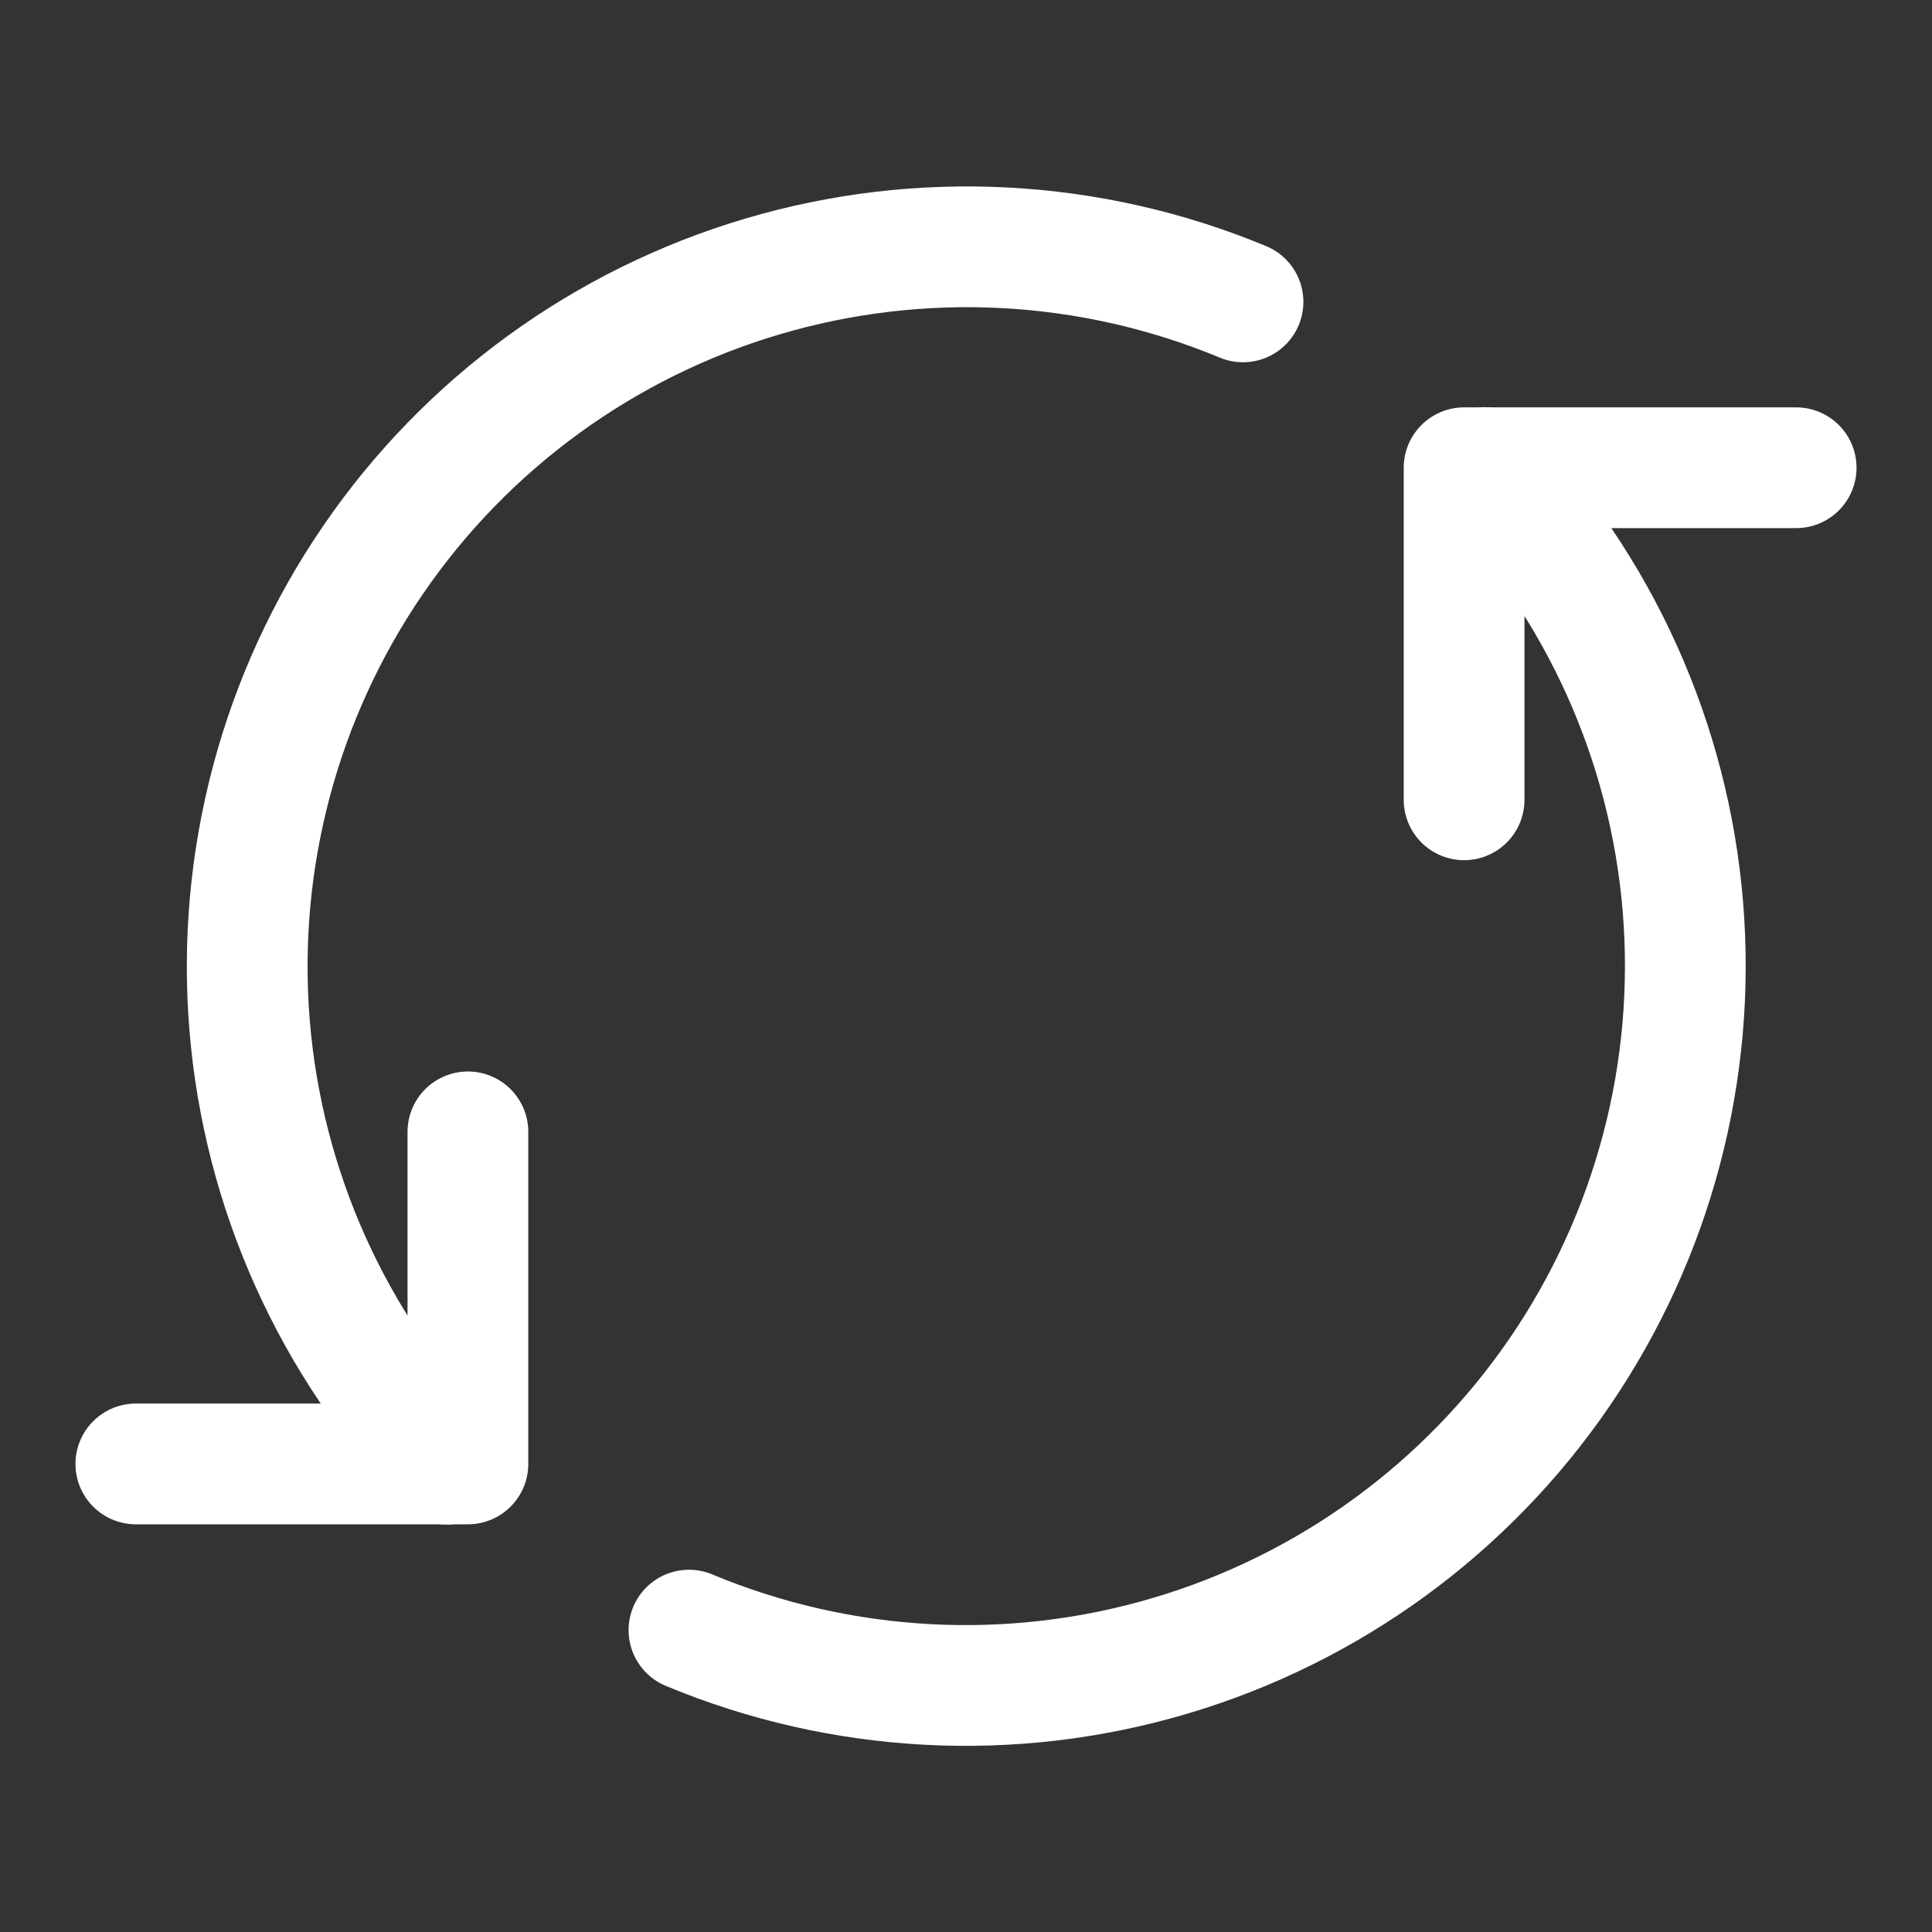 <svg xmlns="http://www.w3.org/2000/svg" width="48" height="48" viewBox="0 0 48 48" fill="none"><rect x="0" y="0" width="48" height="48" fill="#333333" stroke="none"/><path d="M11.625 28.121V36.371H3.375" stroke="white" stroke-width="3" stroke-linecap="round" stroke-linejoin="round"></path><path d="M36.375 19.871V11.621H44.625" stroke="white" stroke-width="3" stroke-linecap="round" stroke-linejoin="round"></path><path d="M36.892 11.616C39.736 14.579 41.474 18.432 41.811 22.527C42.149 26.621 41.066 30.706 38.746 34.096C36.425 37.486 33.008 39.973 29.069 41.139C25.13 42.306 20.909 42.08 17.117 40.5" stroke="white" stroke-width="3" stroke-linecap="round" stroke-linejoin="round"></path><path d="M11.106 36.377C8.267 33.412 6.535 29.56 6.201 25.469C5.867 21.378 6.95 17.296 9.27 13.909C11.589 10.522 15.003 8.037 18.939 6.87C22.874 5.703 27.091 5.925 30.882 7.5" stroke="white" stroke-width="3" stroke-linecap="round" stroke-linejoin="round"></path></svg>